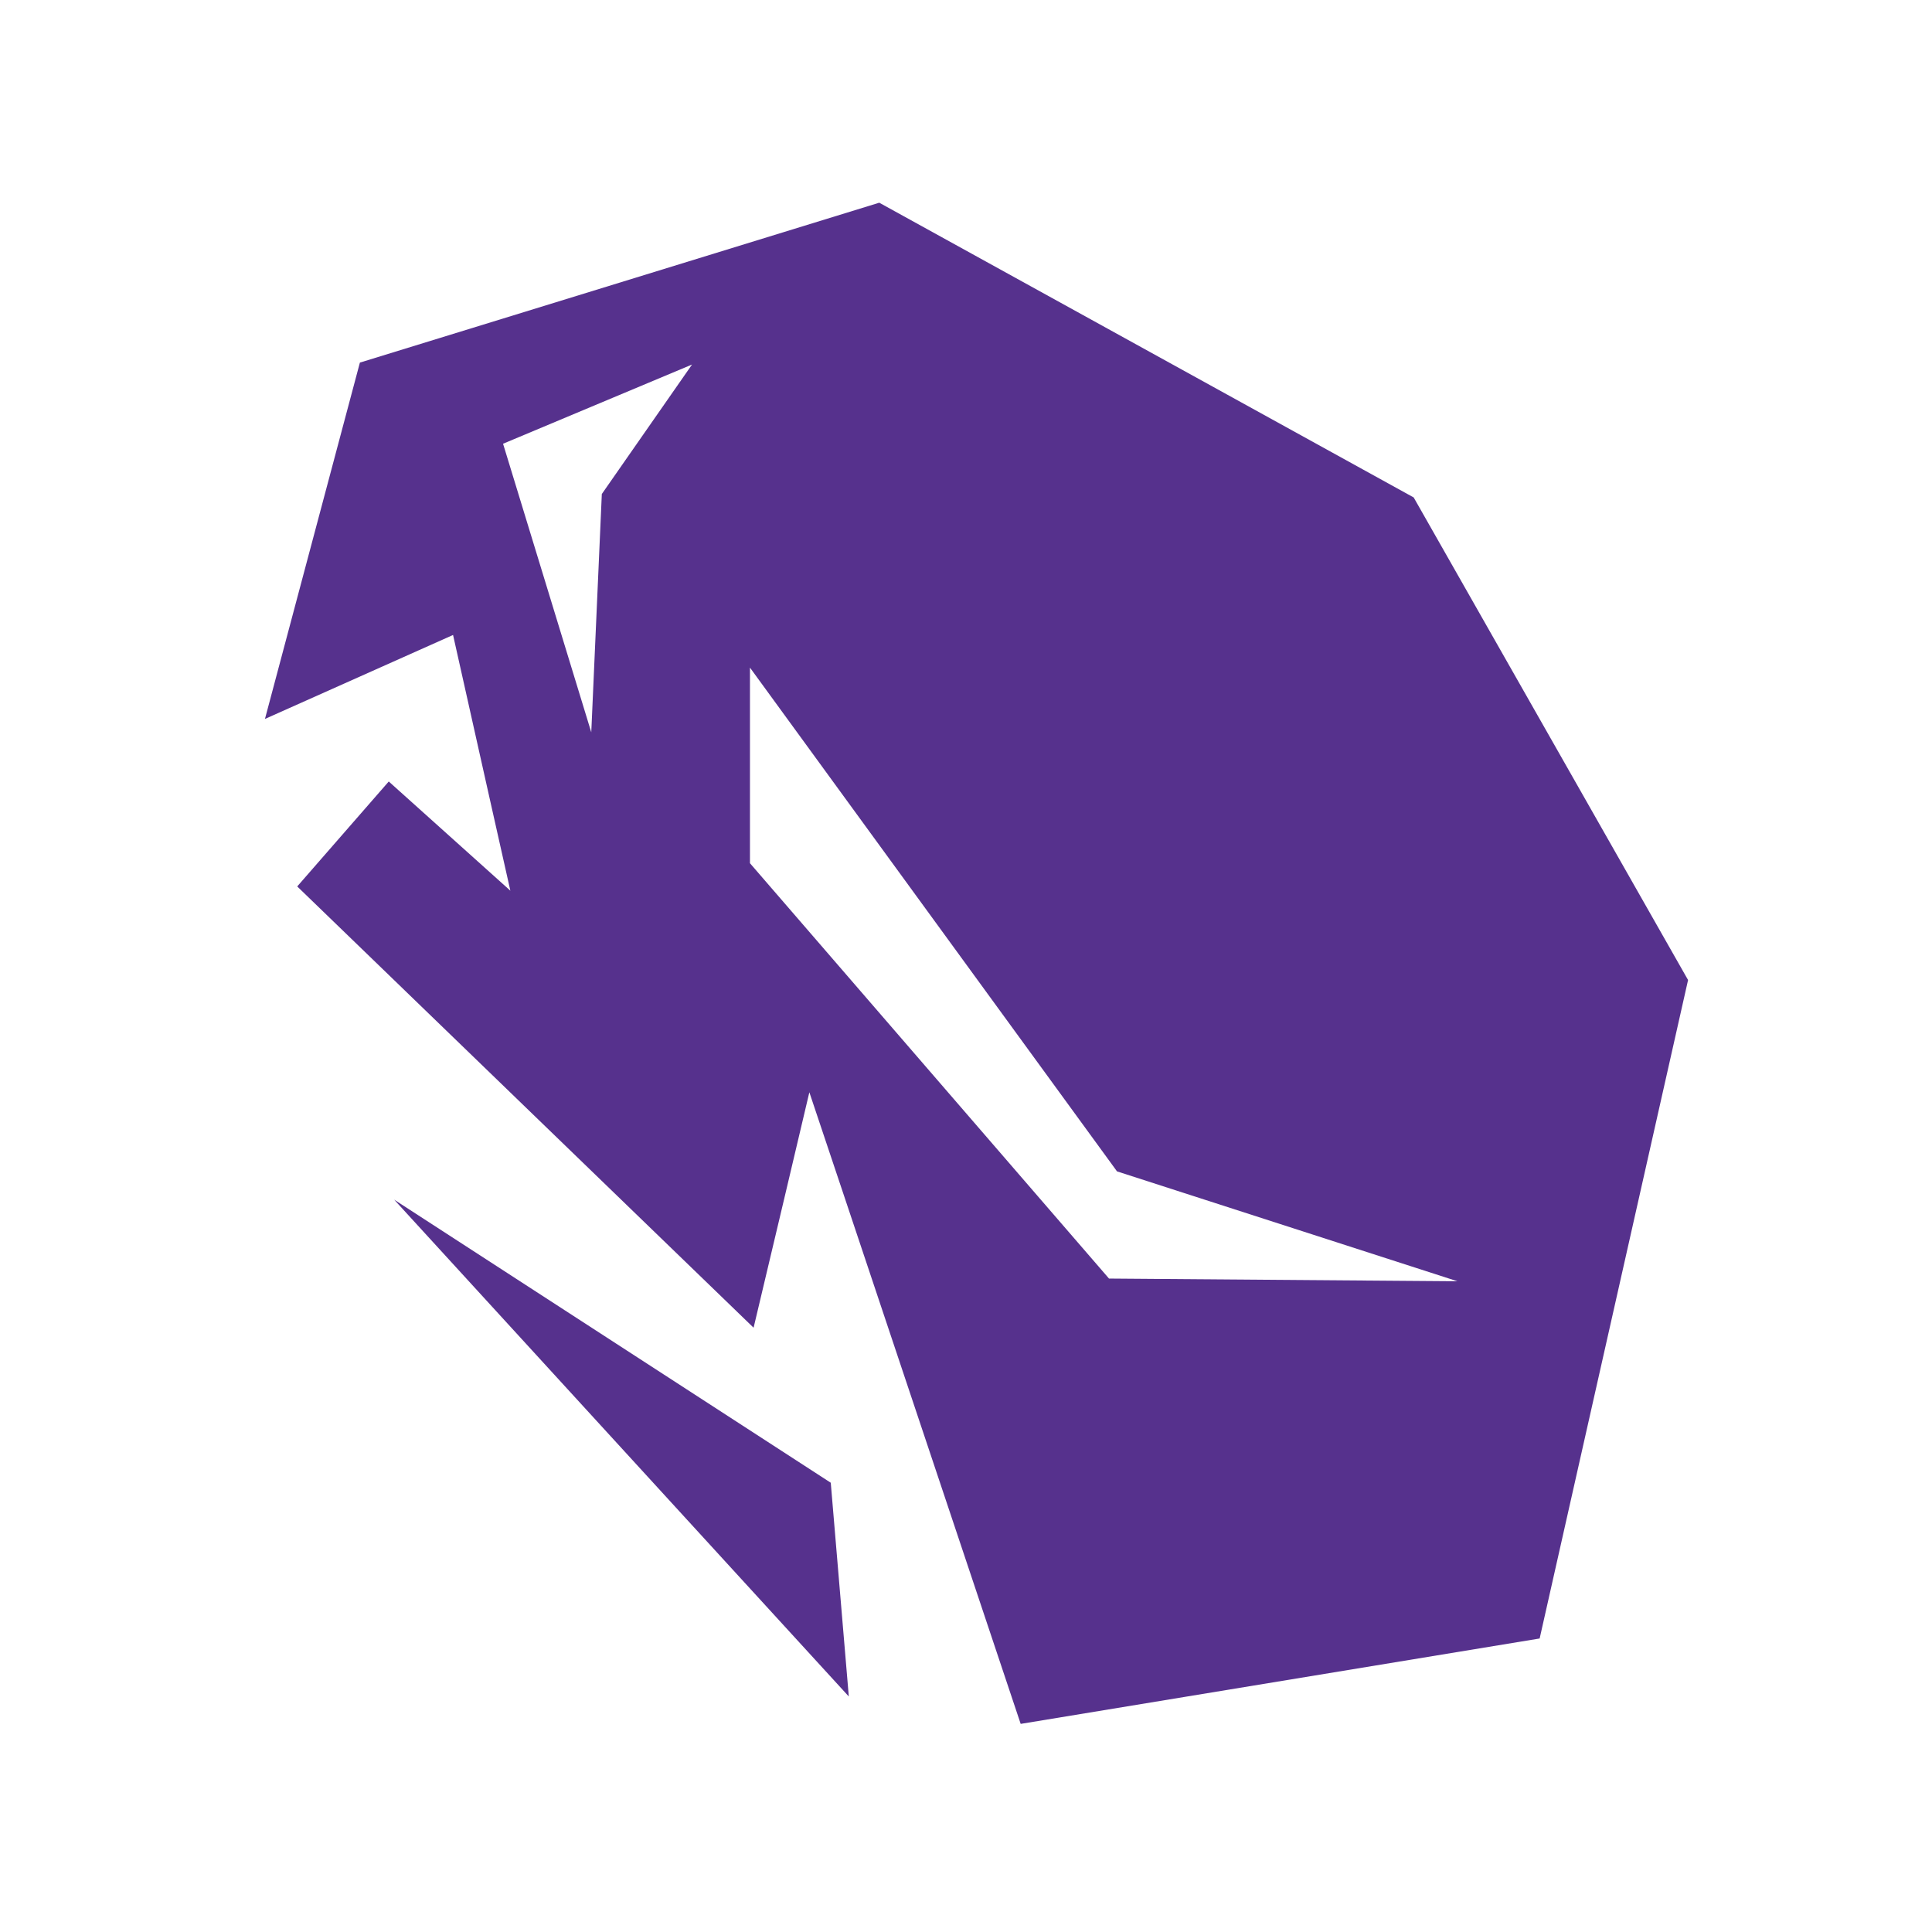 <svg width="50" height="50" viewBox="0 0 50 50" fill="none" xmlns="http://www.w3.org/2000/svg">
<path d="M22.755 5.246L9.314 9.384L6.857 18.606L10.849 16.824L11.725 16.433L11.935 17.37L12.67 20.655L13.208 23.051L11.382 21.411L10.061 20.225L7.692 22.941L19.503 34.361L20.314 30.944L20.946 28.268L21.82 30.876L26.415 44.614L39.846 42.404L43.687 25.363L36.586 12.874L22.755 5.246ZM17.91 9.434L15.575 12.785L15.302 18.952L13.019 11.484L17.91 9.434ZM19.409 17.278L28.908 30.315L37.718 33.159L28.701 33.089L19.409 22.34V17.278V17.278ZM10.201 31.047L21.967 43.905L21.5 38.373L10.201 31.047Z" fill="#56318D"/>
</svg>
